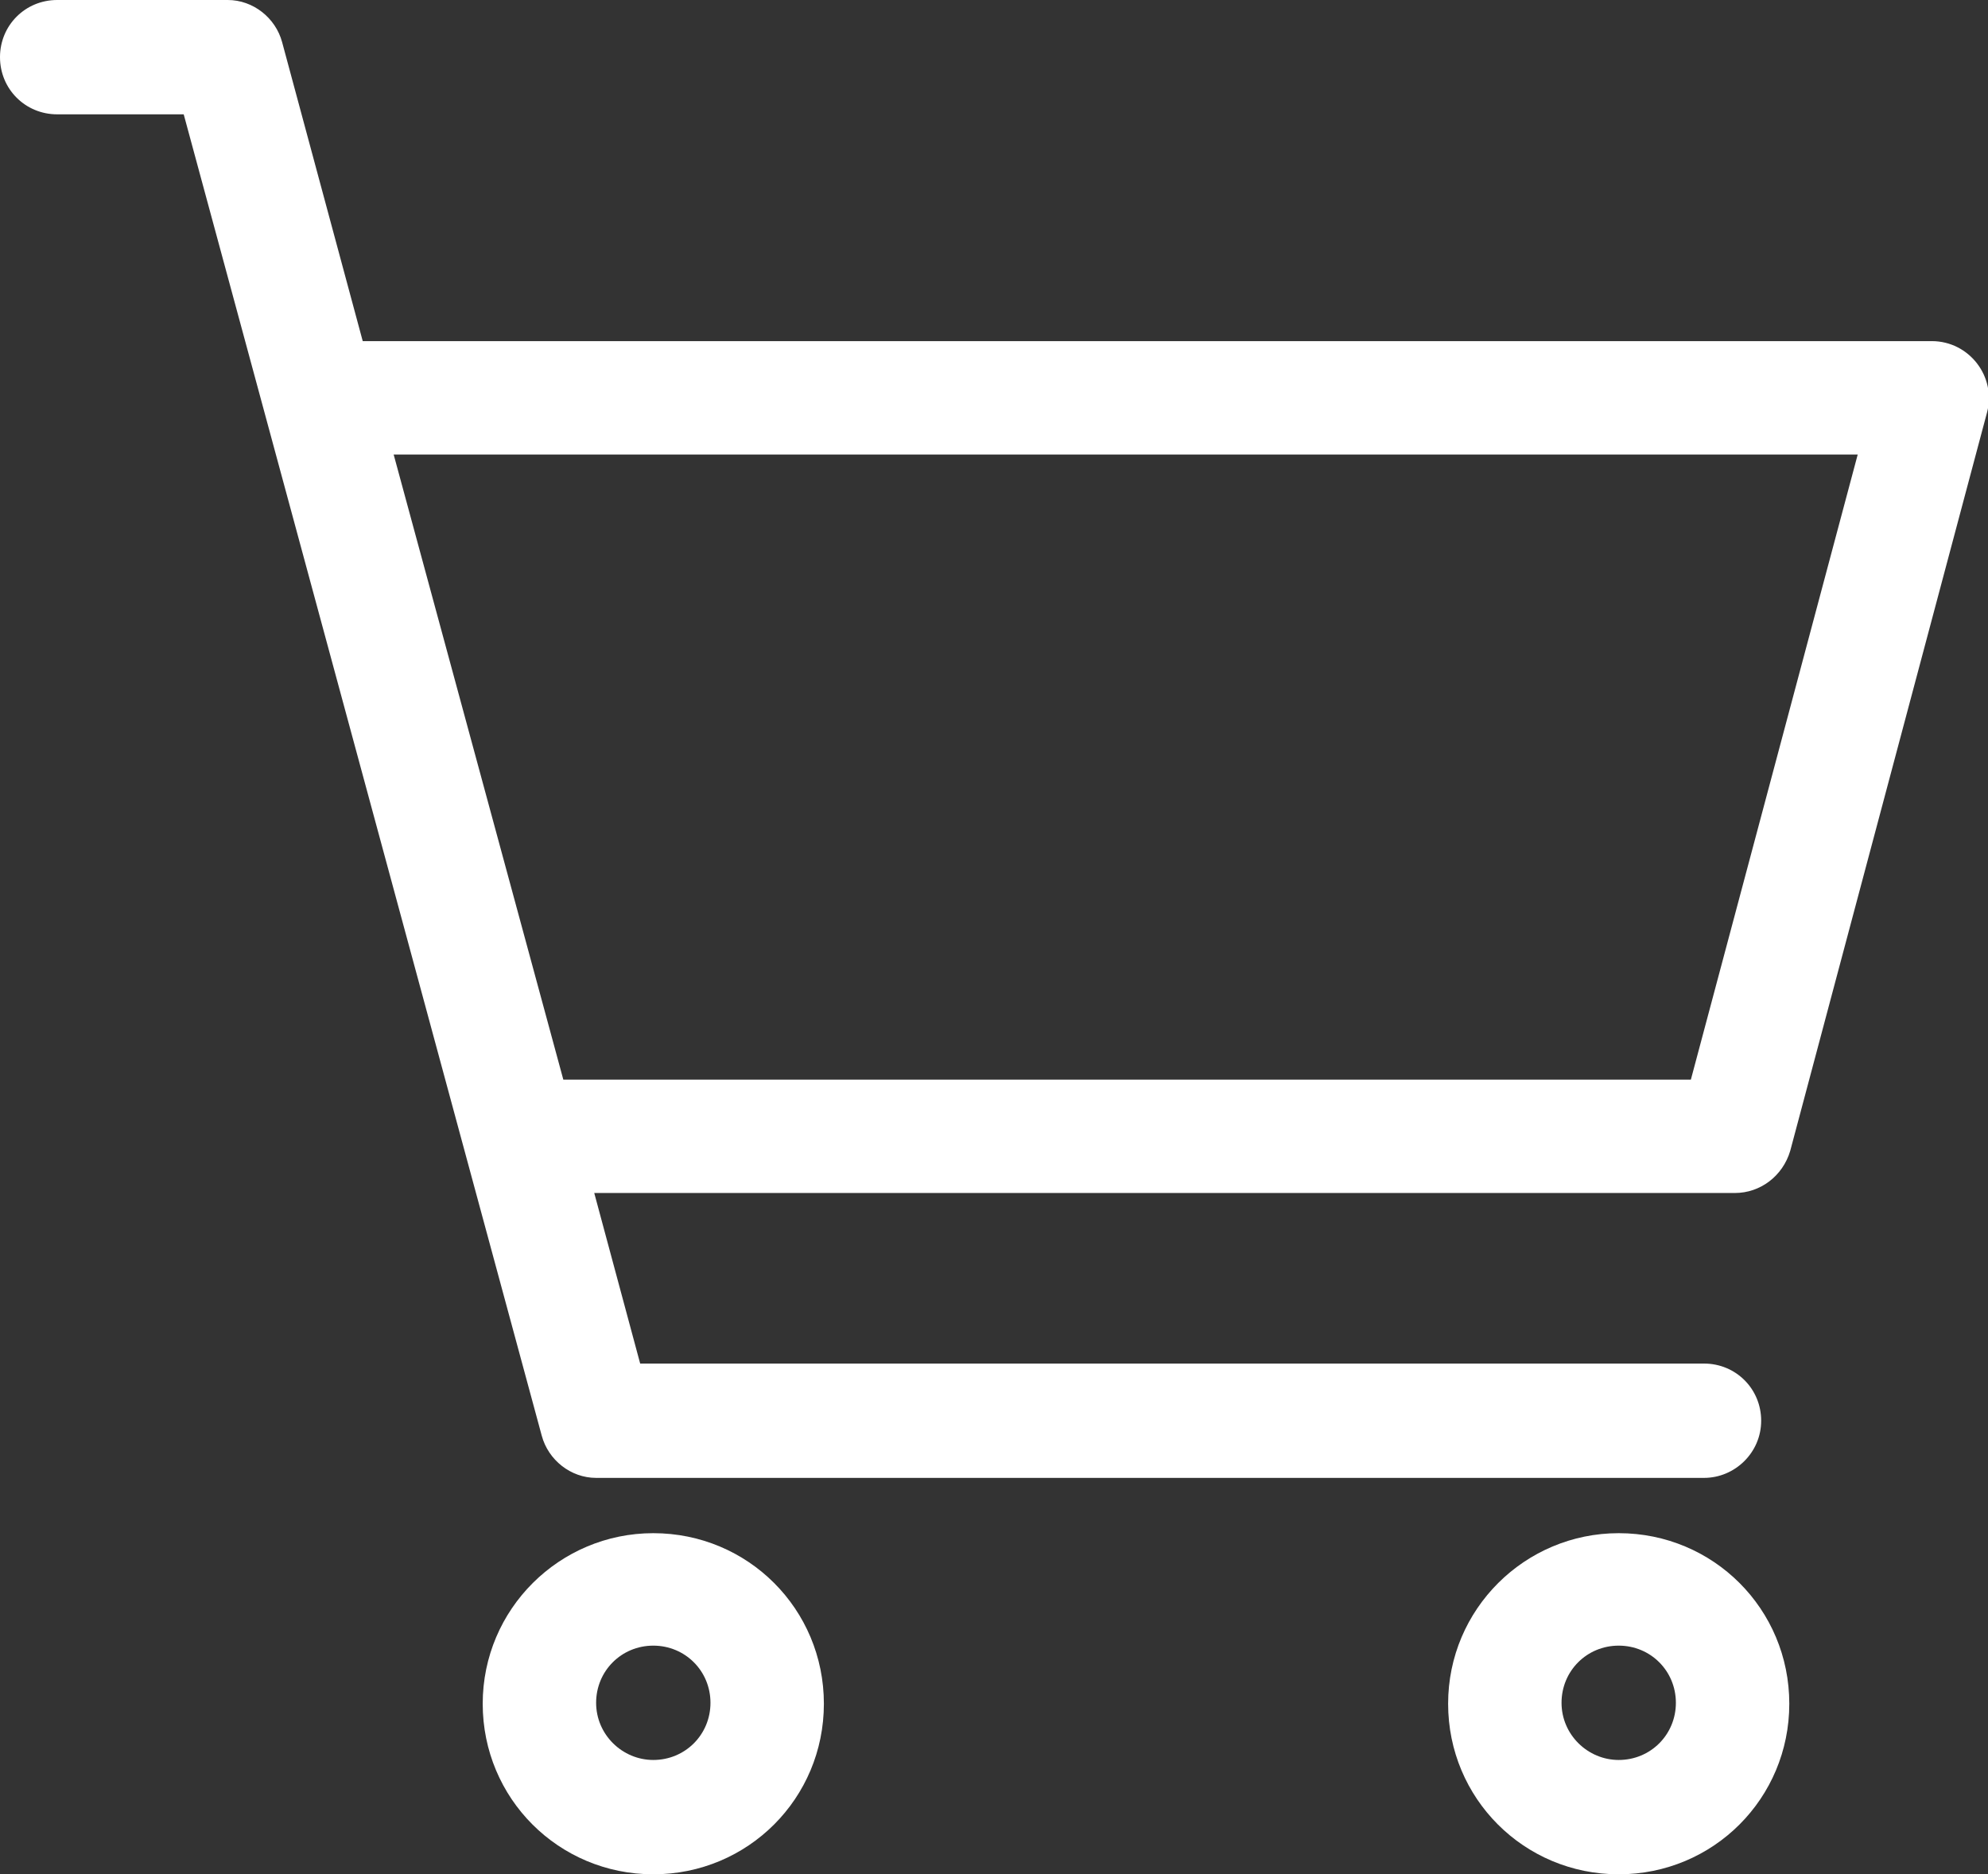 <?xml version="1.0" encoding="UTF-8"?><svg id="_レイヤー_2" xmlns="http://www.w3.org/2000/svg" width="21.21" height="20" viewBox="0 0 21.21 20"><rect x="0" y="0" width="21.21" height="20" fill="#333333" stroke="none"/><defs><style>.cls-1{fill:#fff;}</style></defs><g id="_ナビ"><g id="_アートワーク_276"><g><path class="cls-1" d="M20.61,3.64H3.87L3.01,.45c-.07-.26-.31-.45-.58-.45H.61C.27,0,0,.27,0,.61s.27,.61,.61,.61H1.96l3.82,14.1c.07,.26,.31,.45,.58,.45h11.82c.33,0,.61-.27,.61-.61s-.27-.61-.61-.61H6.83l-.49-1.82h12.17c.27,0,.51-.18,.59-.45l2.1-7.88c.1-.38-.19-.76-.59-.76Zm-2.57,7.88H6.01l-1.81-6.67h15.62l-1.78,6.67Z"/><path class="cls-1" d="M17.27,16.36c-1,0-1.82,.81-1.82,1.82s.81,1.82,1.82,1.82,1.82-.81,1.82-1.82-.81-1.82-1.82-1.82Zm0,2.42c-.33,0-.61-.27-.61-.61s.27-.61,.61-.61,.61,.27,.61,.61-.27,.61-.61,.61Z"/><path class="cls-1" d="M6.97,16.36c-1,0-1.82,.81-1.82,1.82s.81,1.82,1.82,1.82,1.82-.81,1.82-1.82-.81-1.82-1.82-1.82Zm0,2.42c-.33,0-.61-.27-.61-.61s.27-.61,.61-.61,.61,.27,.61,.61-.27,.61-.61,.61Z"/></g></g></g></svg>